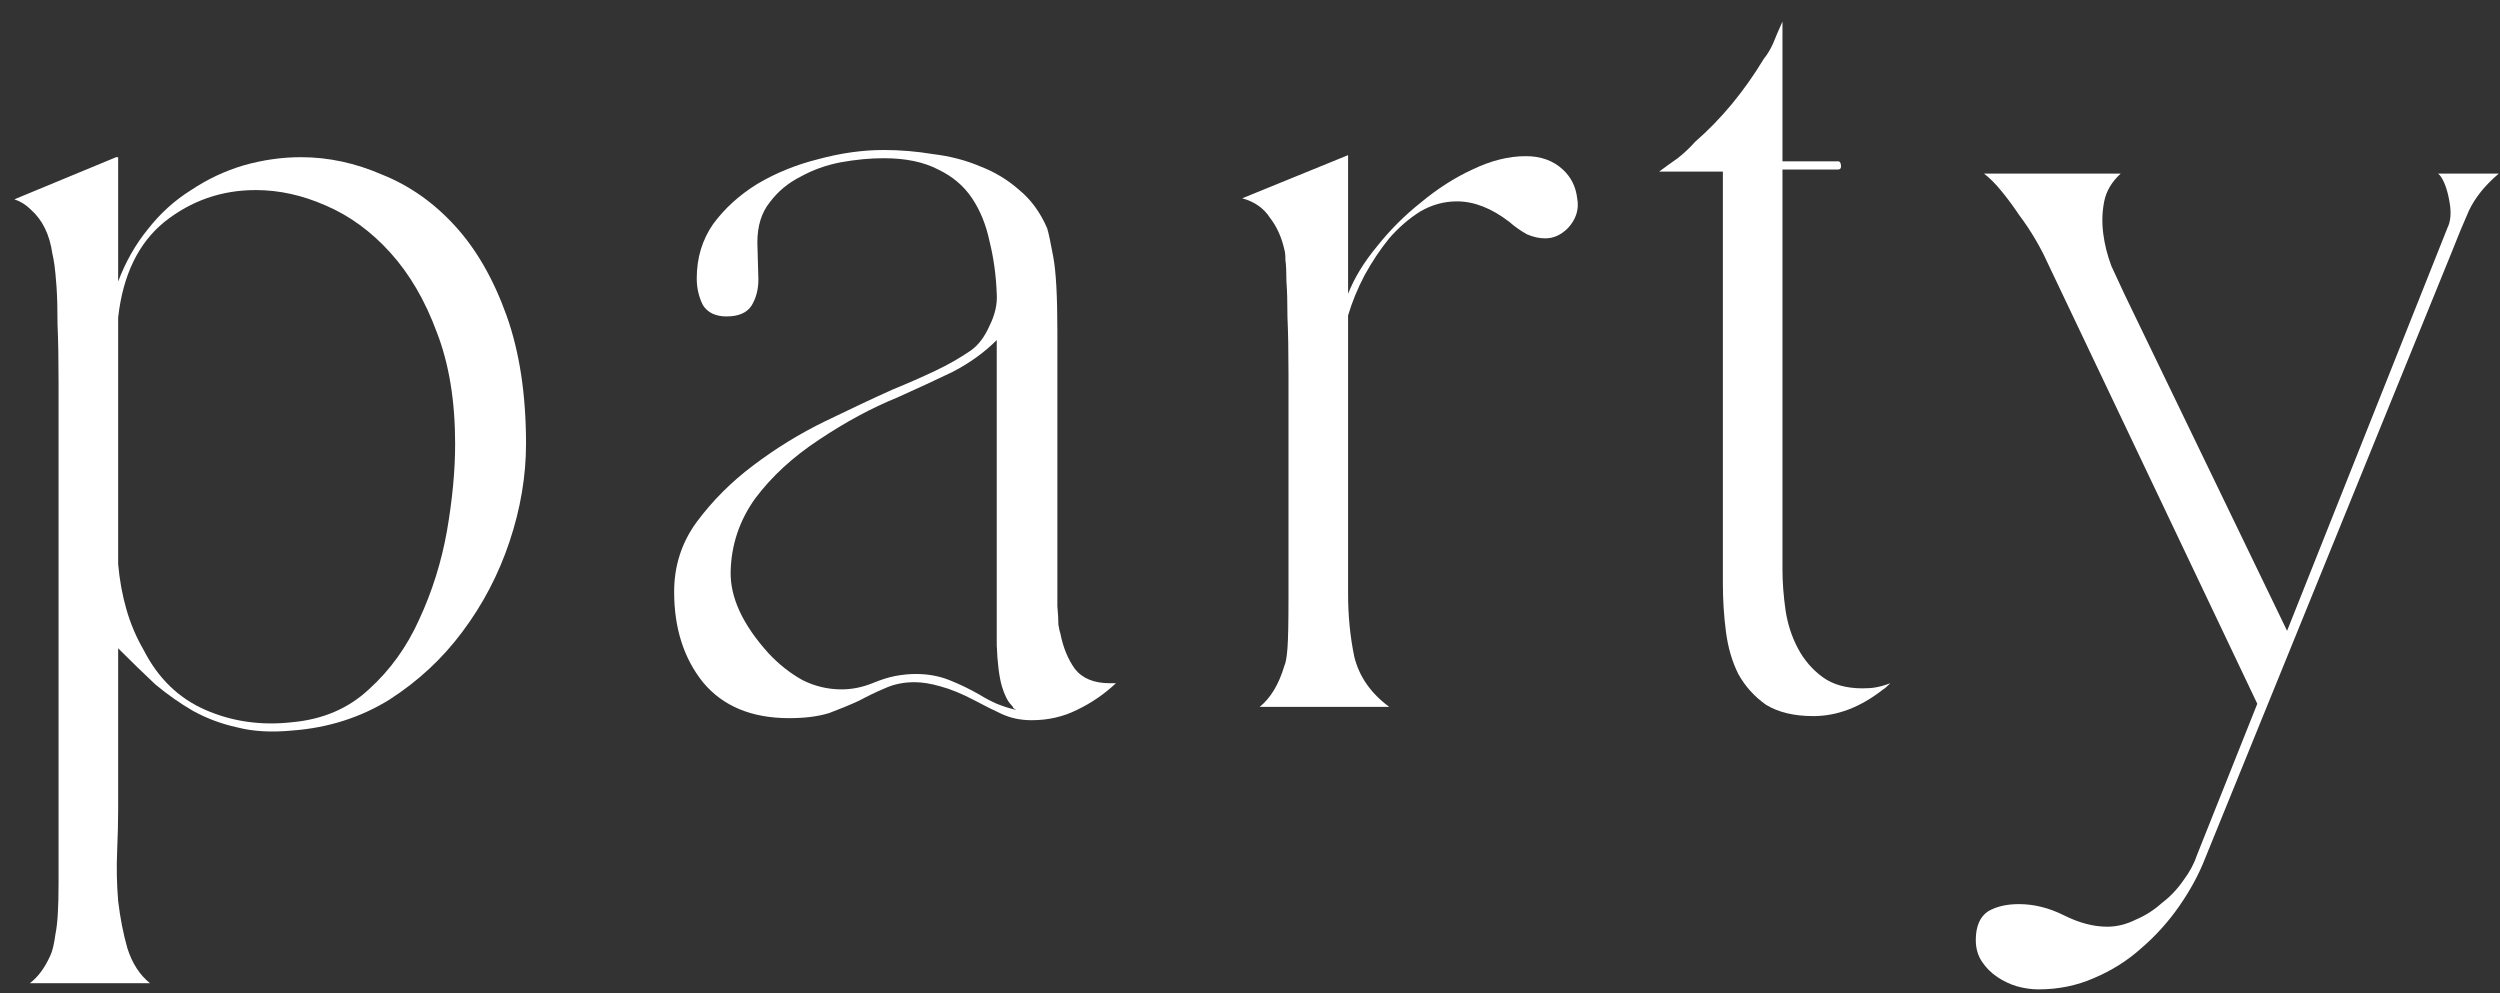 <?xml version="1.0" encoding="UTF-8"?> <svg xmlns="http://www.w3.org/2000/svg" width="73" height="29" viewBox="0 0 73 29" fill="none"><rect x="0" y="0" width="73" height="29" fill="#333333" stroke="none"/> <path d="M0.42 5.82L3.39 4.59H3.45V8.22C3.67 7.64 3.96 7.13 4.32 6.69C4.68 6.23 5.1 5.85 5.58 5.55C6.06 5.23 6.57 4.99 7.11 4.83C7.67 4.67 8.23 4.59 8.79 4.59C9.59 4.59 10.38 4.76 11.16 5.1C11.96 5.42 12.67 5.92 13.29 6.6C13.91 7.28 14.41 8.15 14.79 9.21C15.17 10.27 15.36 11.52 15.36 12.96C15.36 13.9 15.2 14.85 14.88 15.81C14.56 16.77 14.1 17.65 13.5 18.45C12.92 19.23 12.21 19.89 11.37 20.43C10.53 20.95 9.59 21.25 8.55 21.33C7.93 21.39 7.39 21.36 6.93 21.24C6.47 21.14 6.04 20.98 5.64 20.76C5.26 20.54 4.89 20.28 4.53 19.98C4.19 19.66 3.83 19.31 3.45 18.93V23.64C3.45 23.98 3.44 24.39 3.42 24.87C3.4 25.35 3.41 25.83 3.45 26.31C3.51 26.81 3.6 27.27 3.72 27.69C3.86 28.13 4.08 28.47 4.38 28.71H0.87C1.11 28.53 1.31 28.26 1.47 27.9C1.53 27.78 1.58 27.57 1.62 27.27C1.68 26.99 1.71 26.5 1.71 25.8V11.16C1.71 10.48 1.7 9.92 1.68 9.48C1.68 9.02 1.67 8.65 1.65 8.37C1.63 8.09 1.61 7.88 1.59 7.74C1.57 7.6 1.55 7.49 1.53 7.41C1.45 6.85 1.24 6.42 0.9 6.12C0.76 5.98 0.6 5.88 0.42 5.82ZM3.45 16.47C3.49 16.93 3.57 17.37 3.69 17.79C3.81 18.21 3.98 18.61 4.2 18.99C4.62 19.81 5.22 20.39 6 20.73C6.78 21.07 7.62 21.19 8.52 21.09C9.42 21.01 10.17 20.69 10.77 20.13C11.39 19.57 11.88 18.89 12.24 18.09C12.62 17.27 12.89 16.41 13.05 15.51C13.21 14.59 13.29 13.74 13.29 12.96C13.29 11.7 13.11 10.61 12.75 9.69C12.41 8.77 11.96 8 11.4 7.38C10.84 6.76 10.21 6.3 9.51 6C8.83 5.7 8.15 5.55 7.47 5.55C6.47 5.55 5.58 5.86 4.8 6.48C4.04 7.1 3.59 8.03 3.45 9.27V16.47Z" fill="white"></path> <path d="M19.685 17.28C19.685 16.52 19.905 15.84 20.345 15.24C20.805 14.62 21.355 14.07 21.995 13.59C22.655 13.09 23.355 12.66 24.095 12.3C24.835 11.94 25.495 11.63 26.075 11.37C26.515 11.19 26.925 11.01 27.305 10.83C27.685 10.65 28.035 10.45 28.355 10.23C28.575 10.07 28.755 9.83 28.895 9.51C29.055 9.19 29.125 8.88 29.105 8.58C29.085 8.04 29.015 7.53 28.895 7.05C28.795 6.57 28.625 6.15 28.385 5.79C28.145 5.43 27.815 5.15 27.395 4.95C26.975 4.73 26.445 4.62 25.805 4.62C25.405 4.62 24.985 4.66 24.545 4.74C24.125 4.82 23.735 4.96 23.375 5.16C23.015 5.34 22.715 5.59 22.475 5.91C22.235 6.21 22.115 6.6 22.115 7.08L22.145 8.16C22.145 8.46 22.075 8.72 21.935 8.94C21.795 9.14 21.555 9.24 21.215 9.24C20.895 9.24 20.665 9.13 20.525 8.91C20.405 8.67 20.345 8.41 20.345 8.13C20.345 7.53 20.505 7 20.825 6.54C21.165 6.08 21.595 5.69 22.115 5.37C22.655 5.05 23.245 4.81 23.885 4.65C24.545 4.47 25.185 4.38 25.805 4.38C26.285 4.38 26.765 4.42 27.245 4.5C27.745 4.56 28.205 4.68 28.625 4.86C29.045 5.02 29.425 5.25 29.765 5.55C30.105 5.83 30.375 6.2 30.575 6.66C30.615 6.78 30.675 7.06 30.755 7.5C30.835 7.92 30.875 8.64 30.875 9.66V15.39C30.875 15.95 30.875 16.42 30.875 16.8C30.875 17.16 30.875 17.46 30.875 17.7C30.895 17.92 30.905 18.1 30.905 18.24C30.925 18.36 30.945 18.45 30.965 18.51C31.045 18.91 31.185 19.25 31.385 19.53C31.605 19.81 31.945 19.95 32.405 19.95H32.585C32.245 20.27 31.865 20.53 31.445 20.73C31.045 20.93 30.605 21.03 30.125 21.03C29.805 21.03 29.515 20.97 29.255 20.85C28.995 20.73 28.735 20.6 28.475 20.46C28.095 20.26 27.755 20.12 27.455 20.04C27.175 19.96 26.925 19.92 26.705 19.92C26.385 19.92 26.095 19.98 25.835 20.1C25.595 20.2 25.345 20.32 25.085 20.46C24.825 20.58 24.535 20.7 24.215 20.82C23.895 20.92 23.505 20.97 23.045 20.97C21.945 20.97 21.105 20.62 20.525 19.92C19.965 19.22 19.685 18.34 19.685 17.28ZM22.445 19.08C22.745 19.4 23.075 19.66 23.435 19.86C23.795 20.04 24.175 20.13 24.575 20.13C24.875 20.13 25.175 20.07 25.475 19.95C25.715 19.85 25.935 19.78 26.135 19.74C26.355 19.7 26.555 19.68 26.735 19.68C27.095 19.68 27.425 19.74 27.725 19.86C28.025 19.98 28.315 20.12 28.595 20.28C28.755 20.38 28.925 20.47 29.105 20.55C29.305 20.63 29.495 20.69 29.675 20.73C29.635 20.71 29.605 20.69 29.585 20.67C29.585 20.65 29.565 20.62 29.525 20.58C29.425 20.48 29.335 20.3 29.255 20.04C29.175 19.76 29.125 19.36 29.105 18.84V9.93C28.745 10.29 28.315 10.6 27.815 10.86C27.315 11.1 26.775 11.35 26.195 11.61C25.455 11.91 24.695 12.32 23.915 12.84C23.155 13.34 22.535 13.91 22.055 14.55C21.595 15.19 21.355 15.9 21.335 16.68C21.315 17.44 21.685 18.24 22.445 19.08Z" fill="white"></path> <path d="M36.274 5.79L39.364 4.53V8.58C39.544 8.12 39.824 7.66 40.204 7.2C40.584 6.72 41.014 6.29 41.494 5.91C41.974 5.51 42.474 5.19 42.994 4.95C43.534 4.69 44.054 4.56 44.554 4.56C44.994 4.56 45.354 4.69 45.634 4.95C45.874 5.17 46.014 5.45 46.054 5.79C46.114 6.11 46.024 6.4 45.784 6.66C45.584 6.86 45.364 6.96 45.124 6.96C44.944 6.96 44.764 6.92 44.584 6.84C44.404 6.74 44.234 6.62 44.074 6.48C43.554 6.08 43.044 5.88 42.544 5.88C42.164 5.88 41.804 5.98 41.464 6.18C41.144 6.38 40.844 6.64 40.564 6.96C40.304 7.28 40.064 7.64 39.844 8.04C39.644 8.42 39.484 8.81 39.364 9.21V17.34C39.364 17.98 39.424 18.59 39.544 19.17C39.684 19.75 40.024 20.24 40.564 20.64H36.784C37.104 20.38 37.344 19.98 37.504 19.44C37.544 19.36 37.574 19.19 37.594 18.93C37.614 18.67 37.624 18.19 37.624 17.49V10.92C37.624 10.24 37.614 9.69 37.594 9.27C37.594 8.83 37.584 8.48 37.564 8.22C37.564 7.94 37.554 7.73 37.534 7.59C37.534 7.45 37.524 7.35 37.504 7.29C37.424 6.93 37.284 6.62 37.084 6.36C36.904 6.08 36.634 5.89 36.274 5.79Z" fill="white"></path> <path d="M48.448 5.01C48.608 4.89 48.788 4.76 48.988 4.62C49.168 4.48 49.338 4.32 49.498 4.14C50.258 3.48 50.928 2.67 51.508 1.71C51.608 1.59 51.698 1.44 51.778 1.26C51.858 1.06 51.948 0.85 52.048 0.63V4.71H53.668C53.728 4.71 53.758 4.76 53.758 4.86C53.758 4.92 53.728 4.95 53.668 4.95H52.048V16.62C52.048 17 52.078 17.4 52.138 17.82C52.198 18.22 52.318 18.59 52.498 18.93C52.678 19.27 52.918 19.55 53.218 19.77C53.518 19.99 53.908 20.1 54.388 20.1C54.548 20.1 54.678 20.09 54.778 20.07C54.898 20.05 55.038 20.01 55.198 19.95C55.098 20.05 55.028 20.11 54.988 20.13C54.328 20.65 53.648 20.91 52.948 20.91C52.388 20.91 51.928 20.8 51.568 20.58C51.228 20.34 50.958 20.04 50.758 19.68C50.578 19.32 50.458 18.91 50.398 18.45C50.338 17.99 50.308 17.52 50.308 17.04V5.01H48.448Z" fill="white"></path> <path d="M57.693 27.45C57.693 27.05 57.813 26.77 58.053 26.61C58.293 26.47 58.593 26.4 58.953 26.4C59.393 26.4 59.833 26.51 60.273 26.73C60.713 26.95 61.133 27.06 61.533 27.06C61.813 27.06 62.093 26.99 62.373 26.85C62.653 26.73 62.903 26.57 63.123 26.37C63.363 26.19 63.573 25.97 63.753 25.71C63.933 25.47 64.063 25.23 64.143 24.99L65.913 20.55L59.763 7.62C59.683 7.44 59.573 7.23 59.433 6.99C59.293 6.75 59.133 6.51 58.953 6.27C58.793 6.03 58.623 5.8 58.443 5.58C58.263 5.36 58.093 5.19 57.933 5.07H61.923C61.663 5.31 61.503 5.58 61.443 5.88C61.383 6.18 61.373 6.49 61.413 6.81C61.453 7.13 61.533 7.45 61.653 7.77C61.793 8.07 61.923 8.35 62.043 8.61L66.783 18.42L71.463 6.66C71.563 6.46 71.583 6.2 71.523 5.88C71.463 5.54 71.373 5.29 71.253 5.13C71.213 5.09 71.193 5.07 71.193 5.07H72.963C72.563 5.41 72.273 5.77 72.093 6.15C71.933 6.51 71.763 6.92 71.583 7.38L64.383 25.08C64.203 25.54 63.953 26 63.633 26.46C63.313 26.92 62.943 27.33 62.523 27.69C62.123 28.05 61.663 28.34 61.143 28.56C60.643 28.78 60.103 28.89 59.523 28.89C59.323 28.89 59.113 28.86 58.893 28.8C58.693 28.74 58.503 28.65 58.323 28.53C58.143 28.41 57.993 28.26 57.873 28.08C57.753 27.9 57.693 27.69 57.693 27.45Z" fill="white"></path> </svg> 
